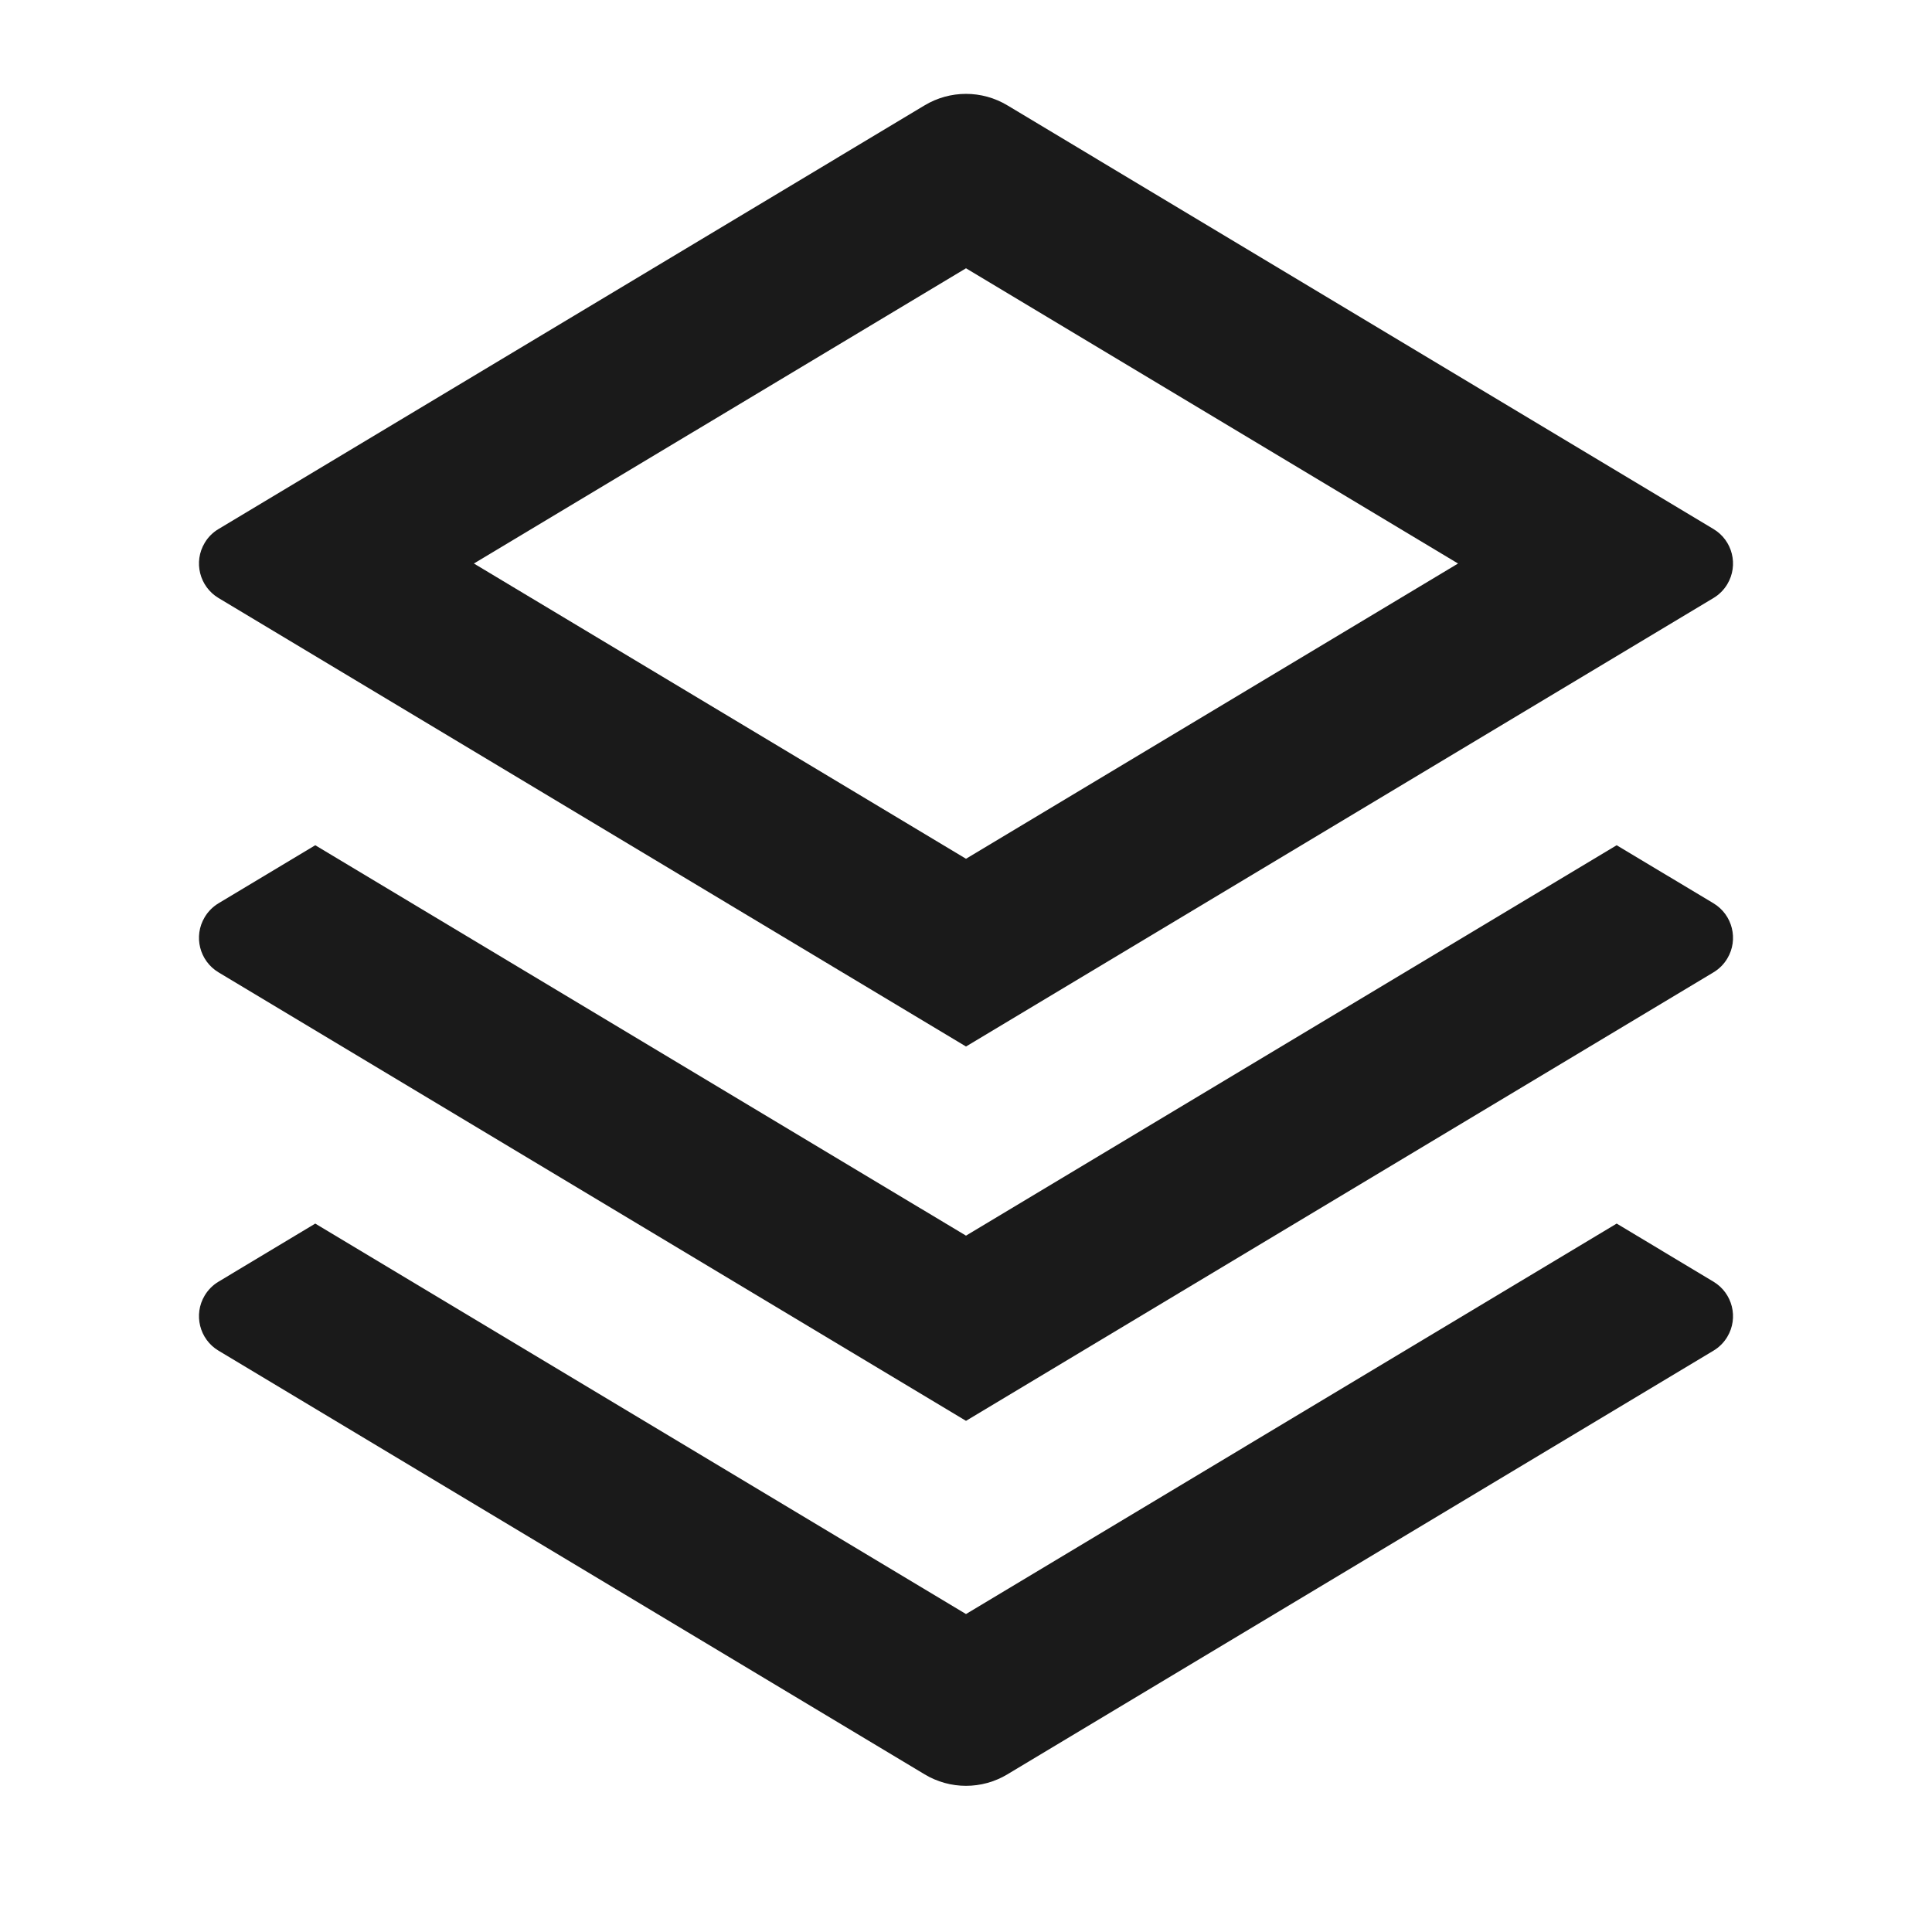 <svg width="28" height="28" viewBox="0 0 28 28" fill="none" xmlns="http://www.w3.org/2000/svg">
<g clip-path="url(#clip0_504_4104)">
<g clip-path="url(#clip1_504_4104)">
<path d="M23.43 17.733L24.833 18.575C25.109 18.741 25.199 19.099 25.033 19.375C24.984 19.457 24.915 19.526 24.833 19.575L14.6 25.715C14.231 25.937 13.769 25.937 13.4 25.715L3.167 19.575C2.891 19.41 2.801 19.051 2.967 18.775C3.016 18.693 3.085 18.624 3.167 18.575L4.569 17.733L14 23.392L23.43 17.733ZM23.43 12.25L24.833 13.091C25.109 13.257 25.199 13.616 25.033 13.892C24.984 13.974 24.915 14.043 24.833 14.092L14 20.592L3.167 14.092C2.891 13.926 2.801 13.568 2.967 13.292C3.016 13.209 3.085 13.141 3.167 13.091L4.569 12.25L14 17.908L23.43 12.25ZM14.6 1.527L24.833 7.667C25.109 7.832 25.199 8.191 25.033 8.467C24.984 8.549 24.915 8.618 24.833 8.667L14 15.167L3.167 8.667C2.891 8.501 2.801 8.143 2.967 7.867C3.016 7.784 3.085 7.716 3.167 7.667L13.4 1.527C13.769 1.305 14.231 1.305 14.6 1.527ZM14 3.888L6.868 8.167L14 12.446L21.131 8.167L14 3.888Z" fill="#1A1A1A"/>
</g>
</g>
<defs>
<clipPath id="clip0_504_4104">
<rect width="28" height="28" fill="white"/>
</clipPath>
<clipPath id="clip1_504_4104">
<rect width="28" height="28" fill="white"/>
</clipPath>
</defs>
</svg>
